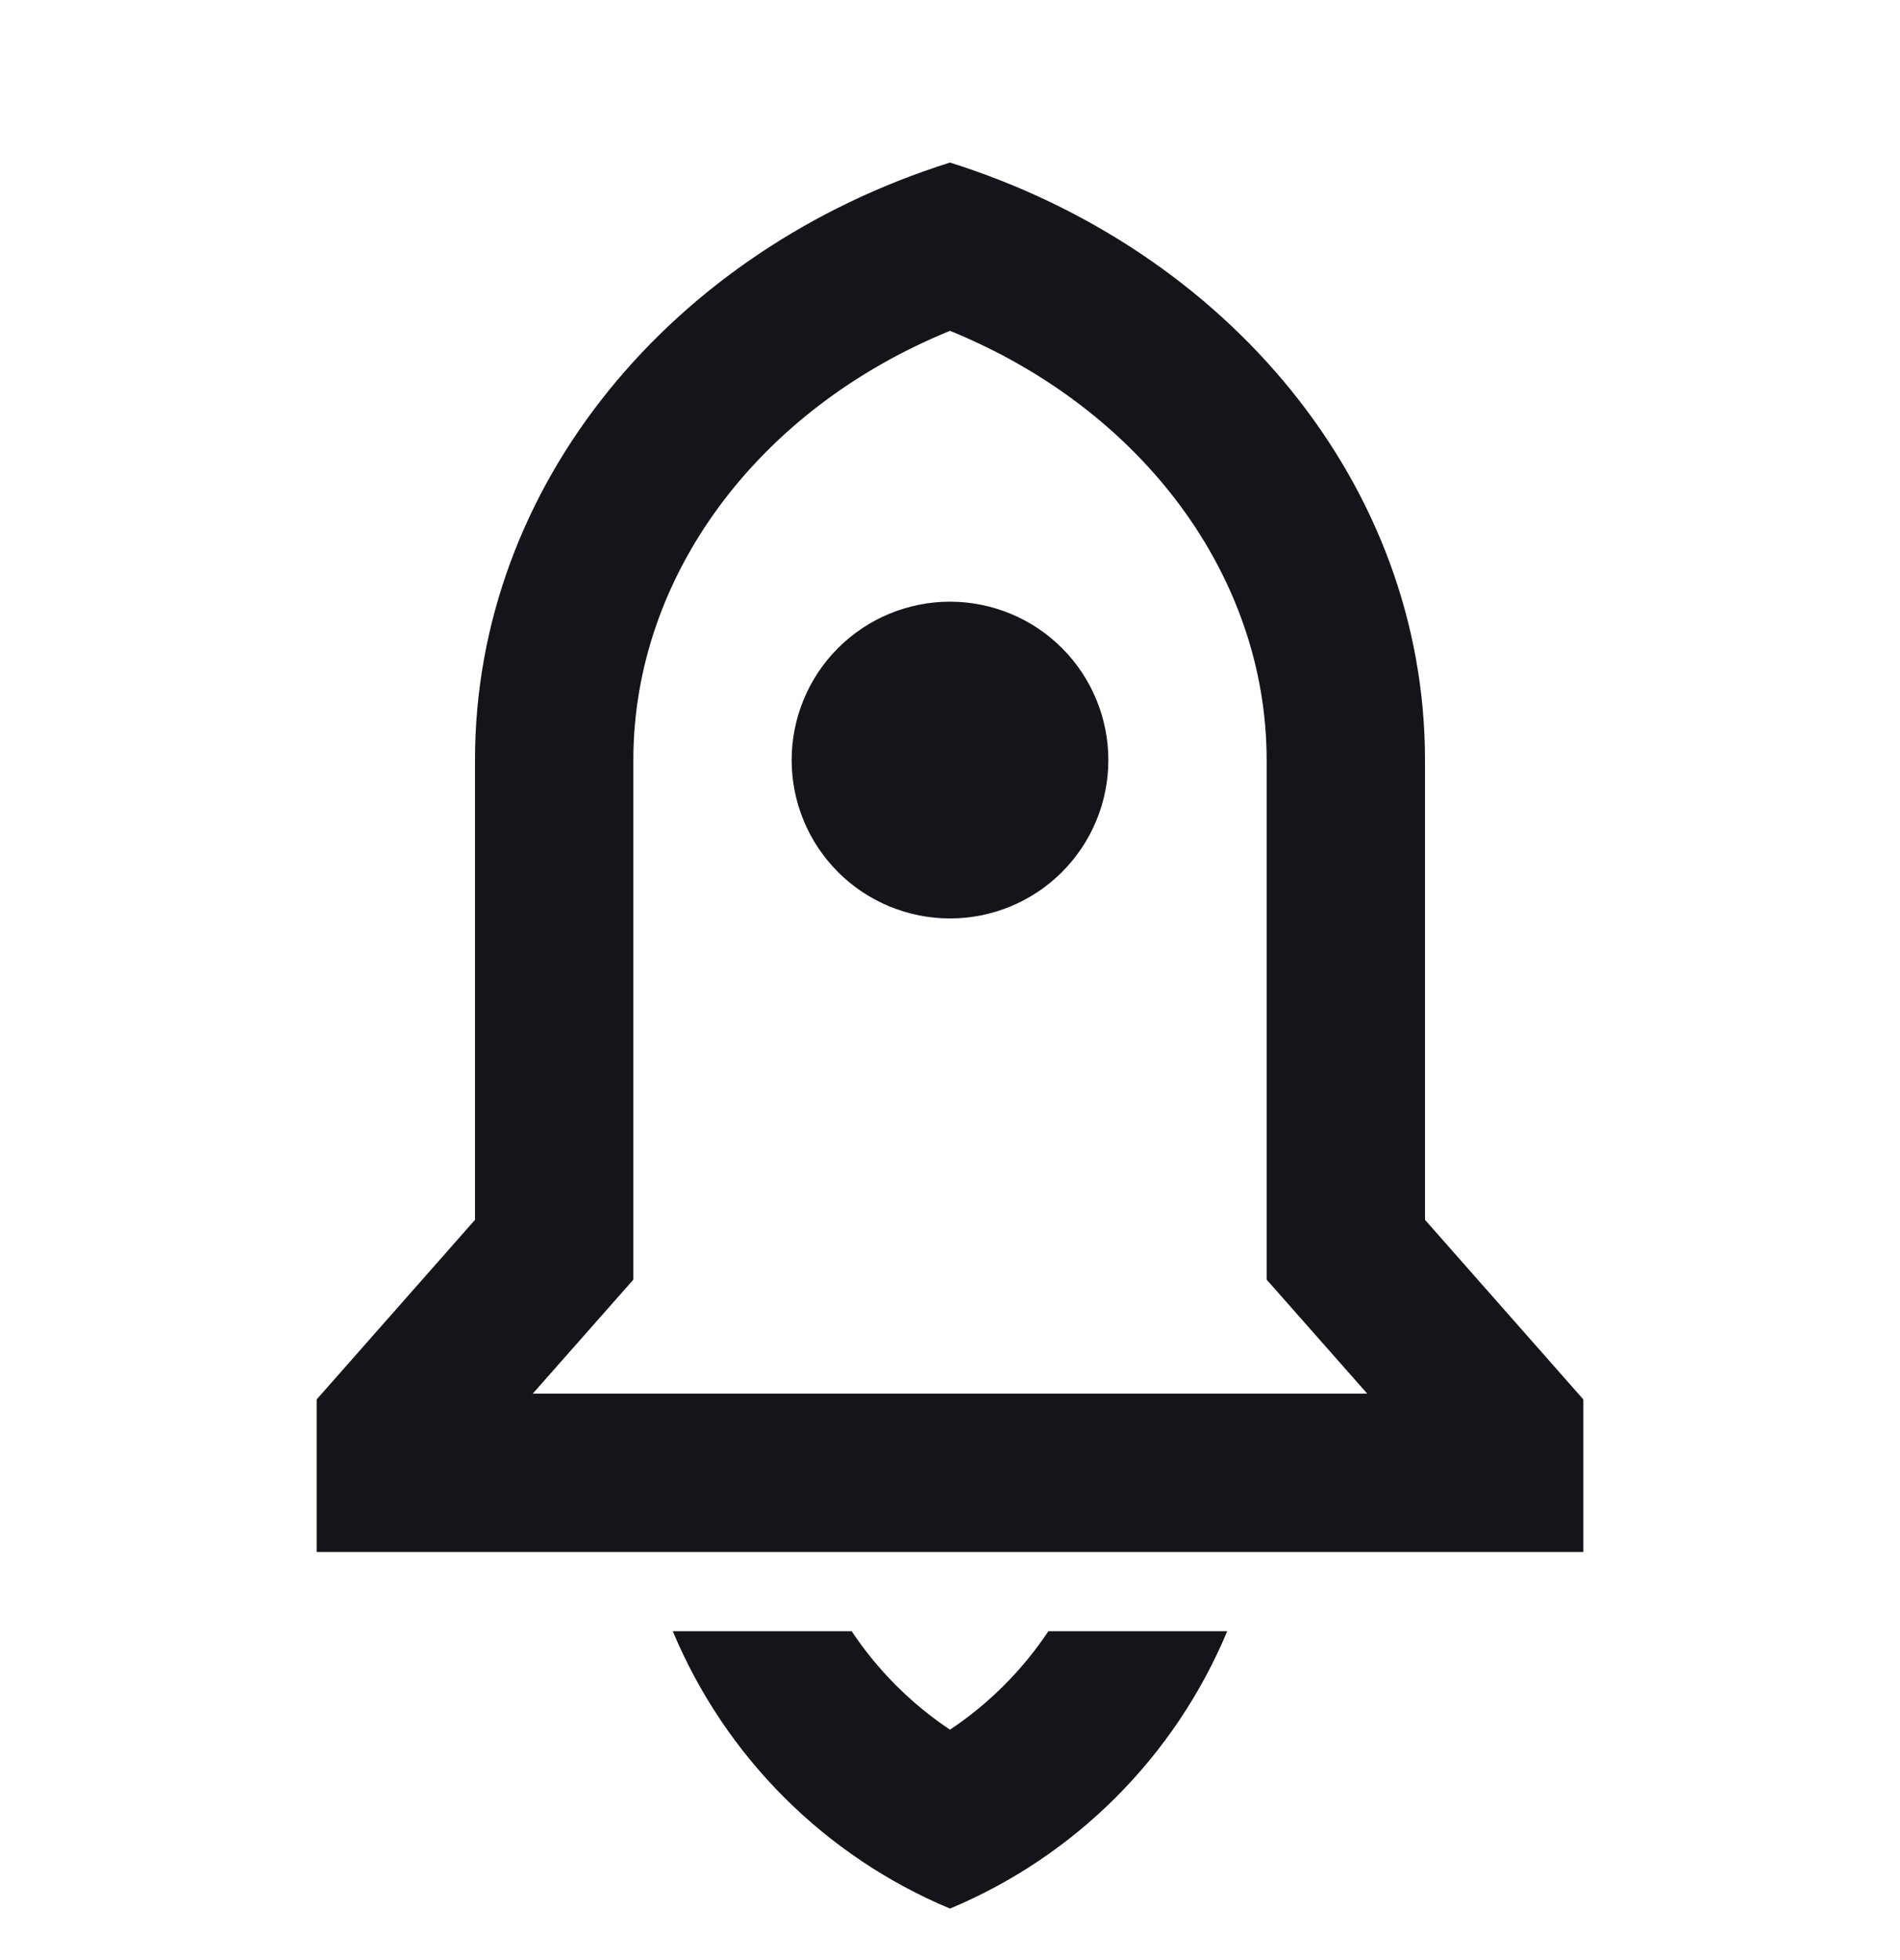 <svg width="32" height="33" viewBox="0 0 32 33" fill="none" xmlns="http://www.w3.org/2000/svg">
<g clip-path="url(#clip0_209_7067)">
<path d="M20.669 27.463C19.787 29.573 18.11 31.251 16 32.133C13.89 31.251 12.213 29.573 11.331 27.463H14.344C14.779 28.116 15.34 28.68 16 29.121C16.66 28.681 17.221 28.116 17.657 27.463H20.669ZM24 20.537L26.667 23.561V26.13H5.333V23.561L8 20.537V12.797C8 8.153 11.339 4.201 16 2.737C20.661 4.201 24 8.153 24 12.797V20.537ZM23.027 23.463L21.333 21.544V12.797C21.333 9.706 19.24 6.89 16 5.57C12.76 6.89 10.667 9.705 10.667 12.797V21.544L8.973 23.463H23.027ZM16 15.463C15.293 15.463 14.614 15.182 14.114 14.682C13.614 14.182 13.333 13.504 13.333 12.797C13.333 12.09 13.614 11.411 14.114 10.911C14.614 10.411 15.293 10.13 16 10.13C16.707 10.13 17.386 10.411 17.886 10.911C18.386 11.411 18.667 12.09 18.667 12.797C18.667 13.504 18.386 14.182 17.886 14.682C17.386 15.182 16.707 15.463 16 15.463Z" fill="#14151A"/>
</g>
<defs>
<clipPath id="clip0_209_7067">
<rect width="32" height="32" fill="white" transform="translate(0 0.797)"/>
</clipPath>
</defs>
</svg>
